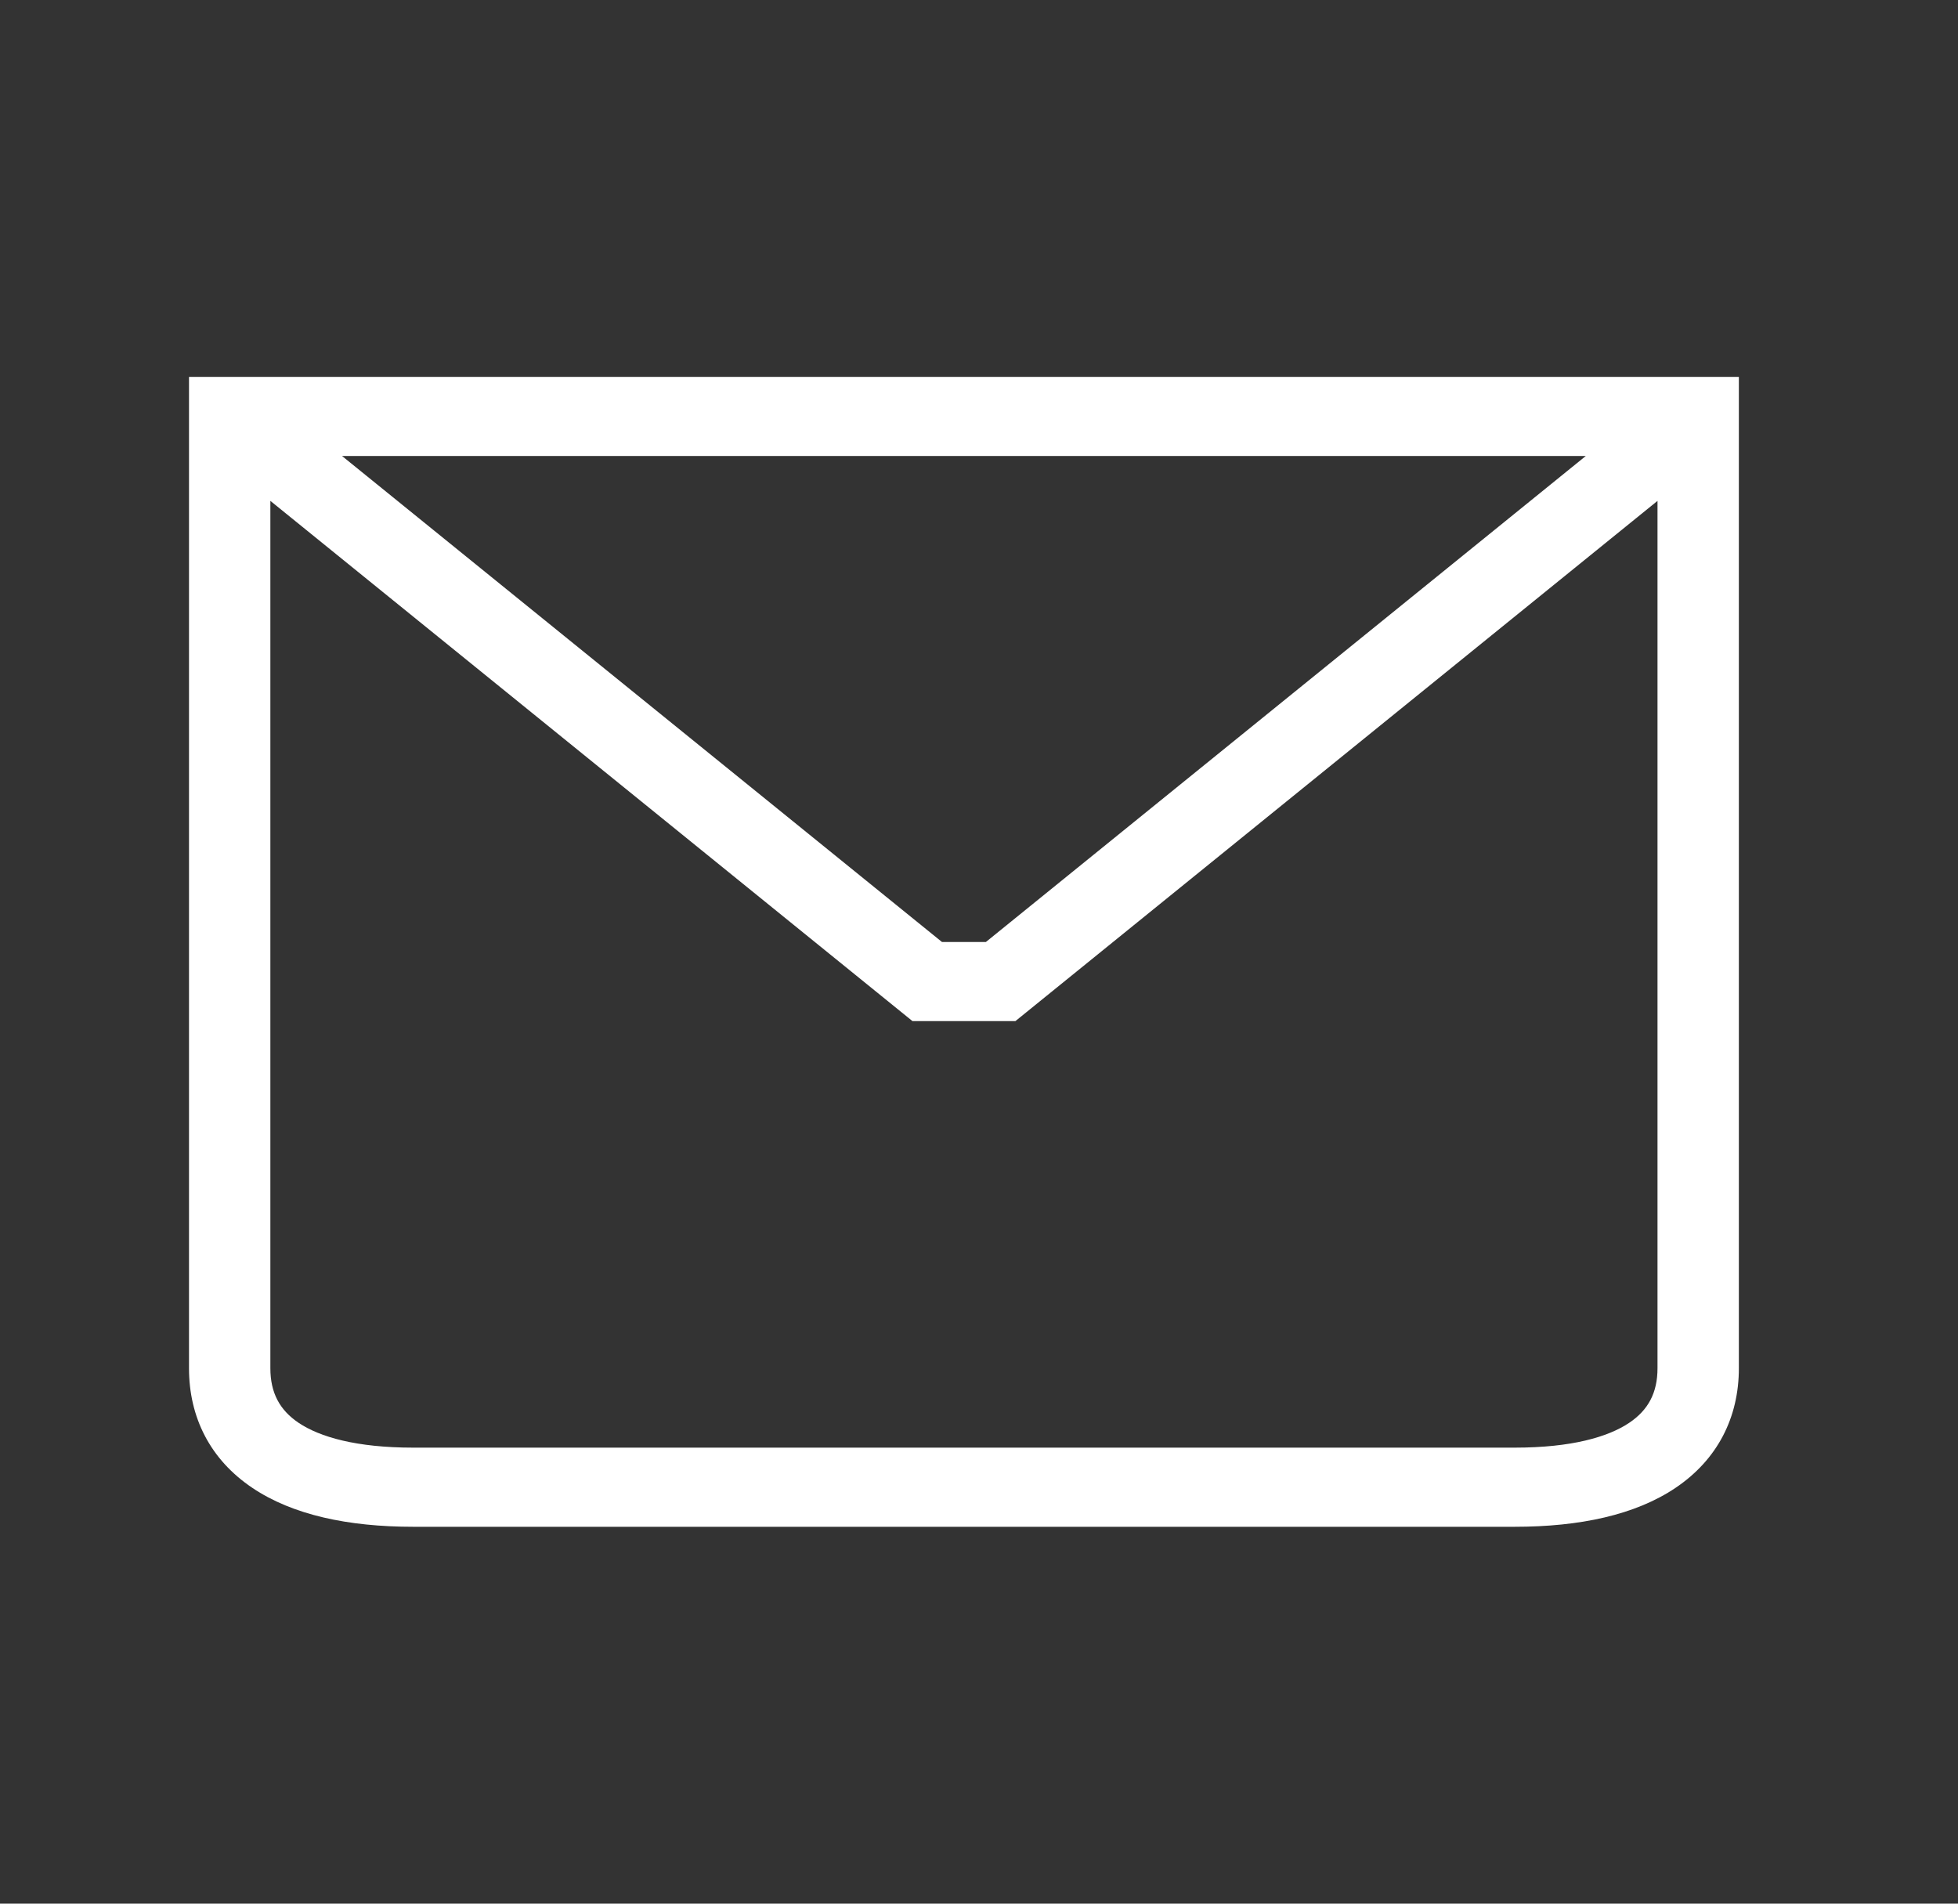 <svg width="36" height="35" viewBox="0 0 36 35" fill="none" xmlns="http://www.w3.org/2000/svg">
<rect x="0" y="0" width="36" height="35" fill="#333333" stroke="none"/>
<g id="mail_lt 1">
<path id="Vector" d="M31.971 6.929H3.475V25.156C3.475 26.059 3.865 26.836 4.642 27.357C5.379 27.852 6.396 28.071 7.598 28.071H27.848C29.05 28.071 30.067 27.852 30.804 27.357C31.58 26.836 31.971 26.059 31.971 25.156V6.929ZM6.289 8.384H29.156L18.127 17.319H17.319L6.289 8.384ZM30.475 9.209V25.156C30.475 25.609 30.303 25.926 29.954 26.16C29.566 26.42 28.896 26.616 27.848 26.616H7.598C6.55 26.616 5.879 26.42 5.491 26.16C5.143 25.926 4.971 25.609 4.971 25.156V9.209L16.777 18.774H18.669L30.475 9.209Z" fill="white"/>
</g>
</svg>
